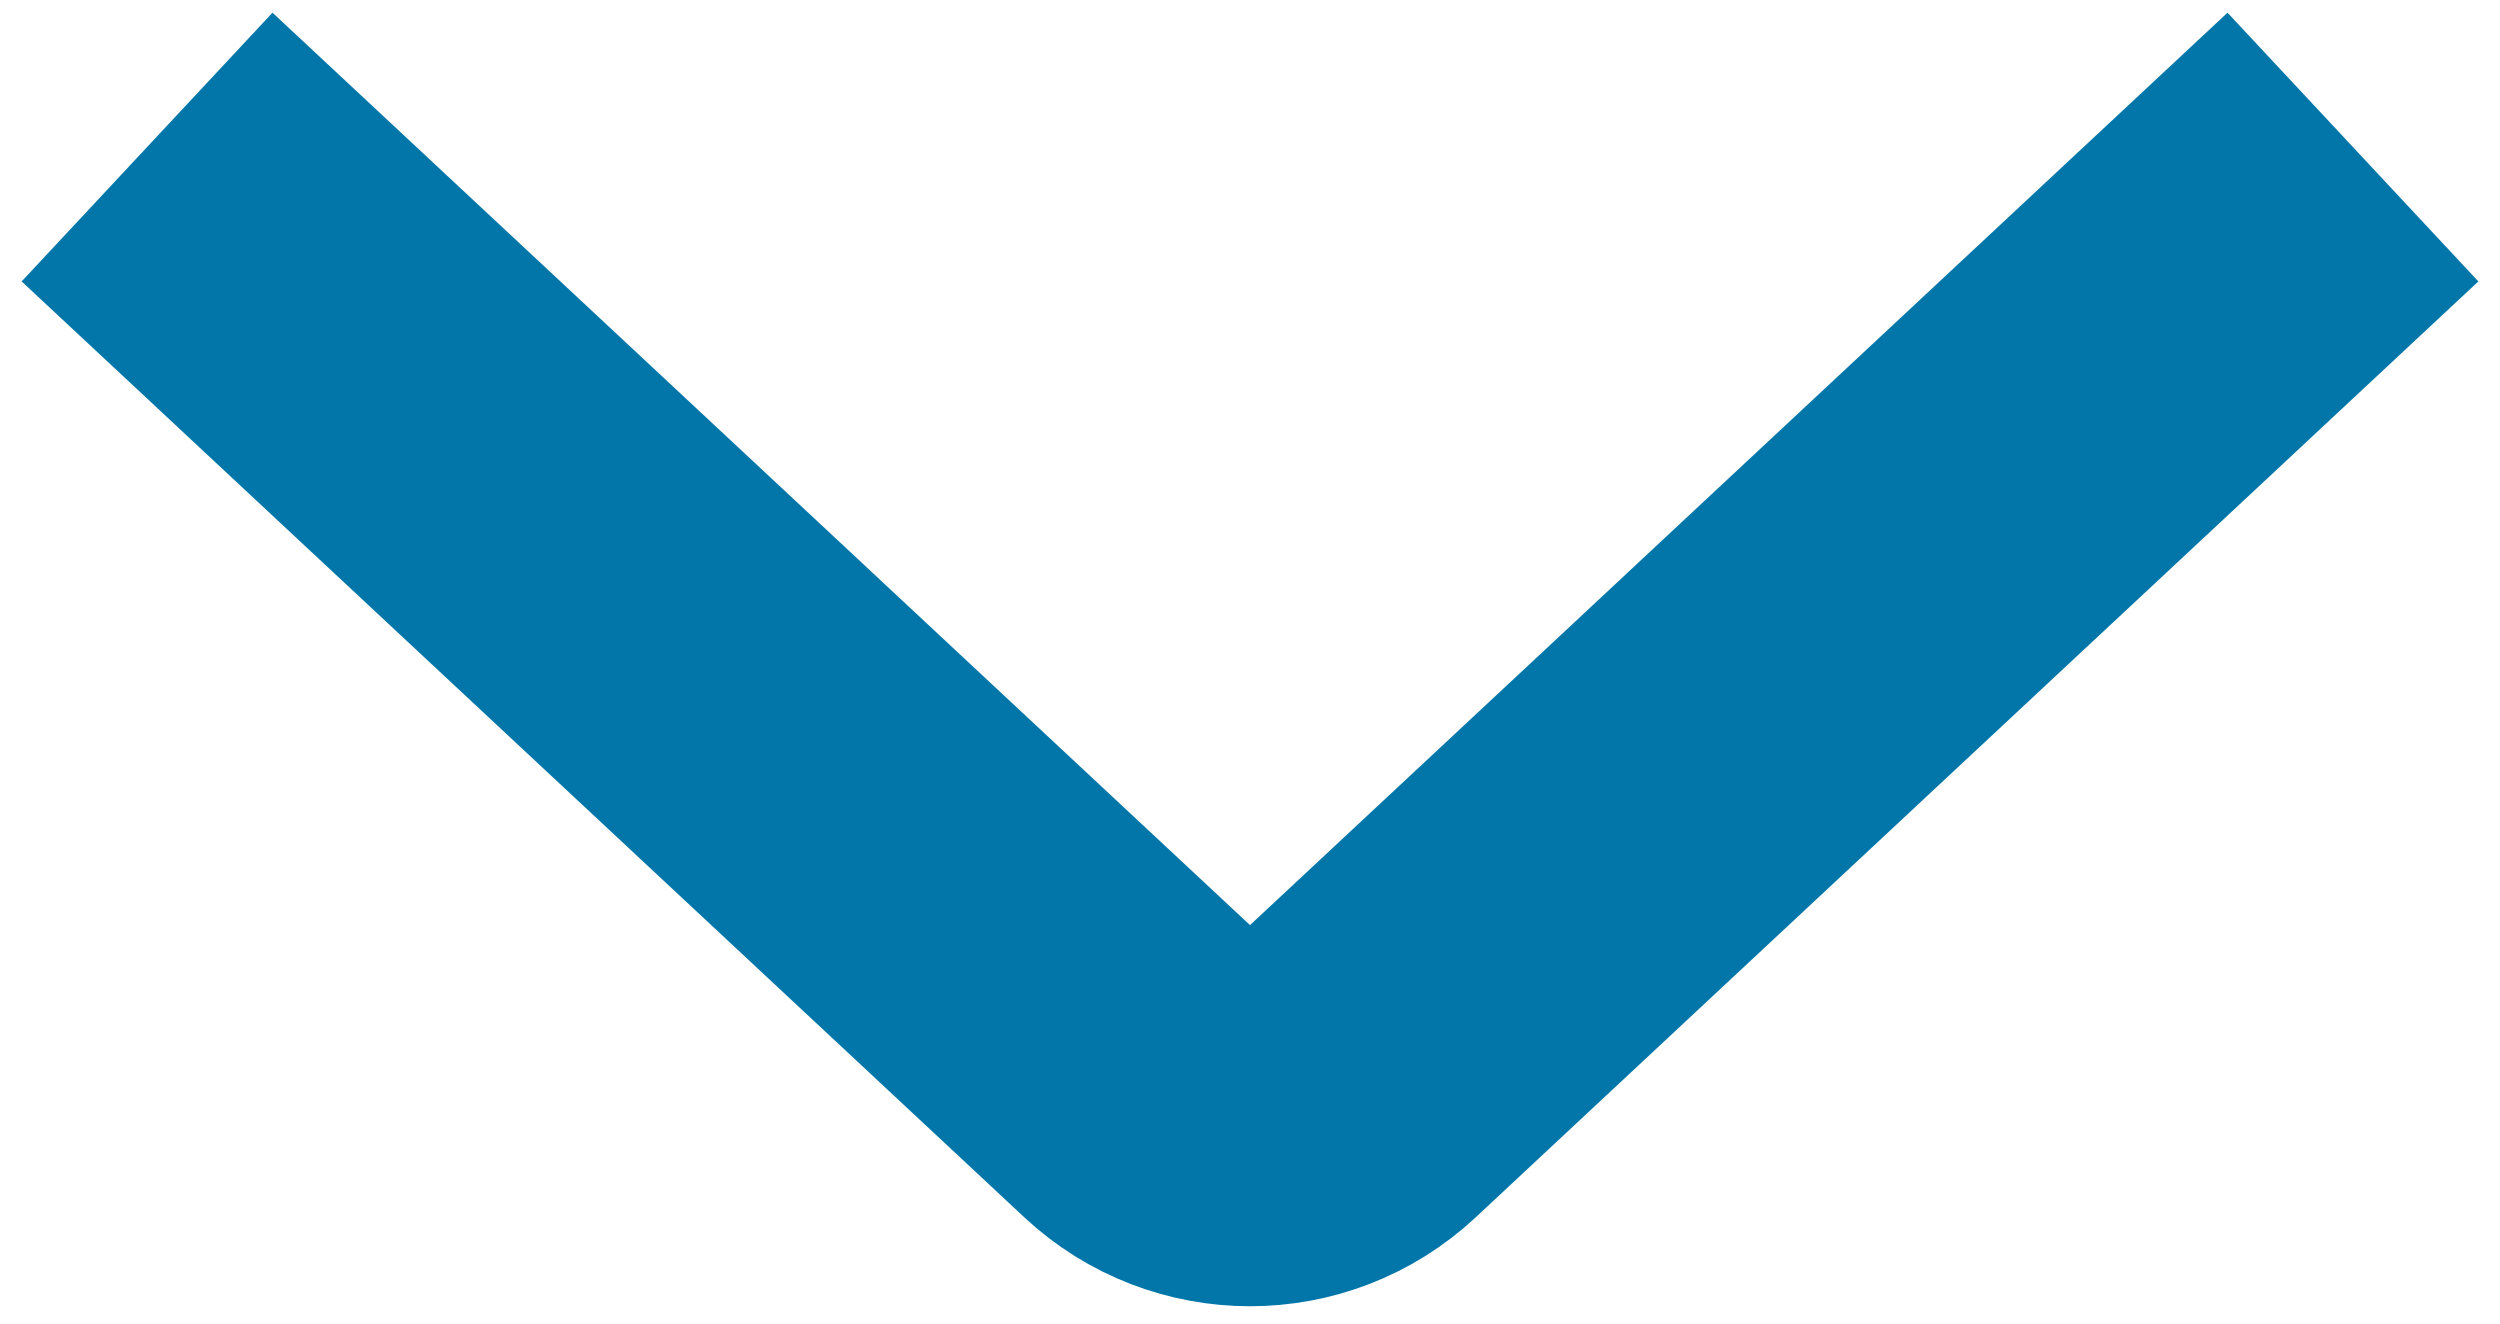 <svg width="17" height="9" viewBox="0 0 17 9" fill="none" xmlns="http://www.w3.org/2000/svg">
<path d="M1 1L7.818 7.364C8.202 7.722 8.798 7.722 9.182 7.364L16 1" stroke="#0276A8" stroke-width="2.5" stroke-linejoin="round"/>
</svg>
